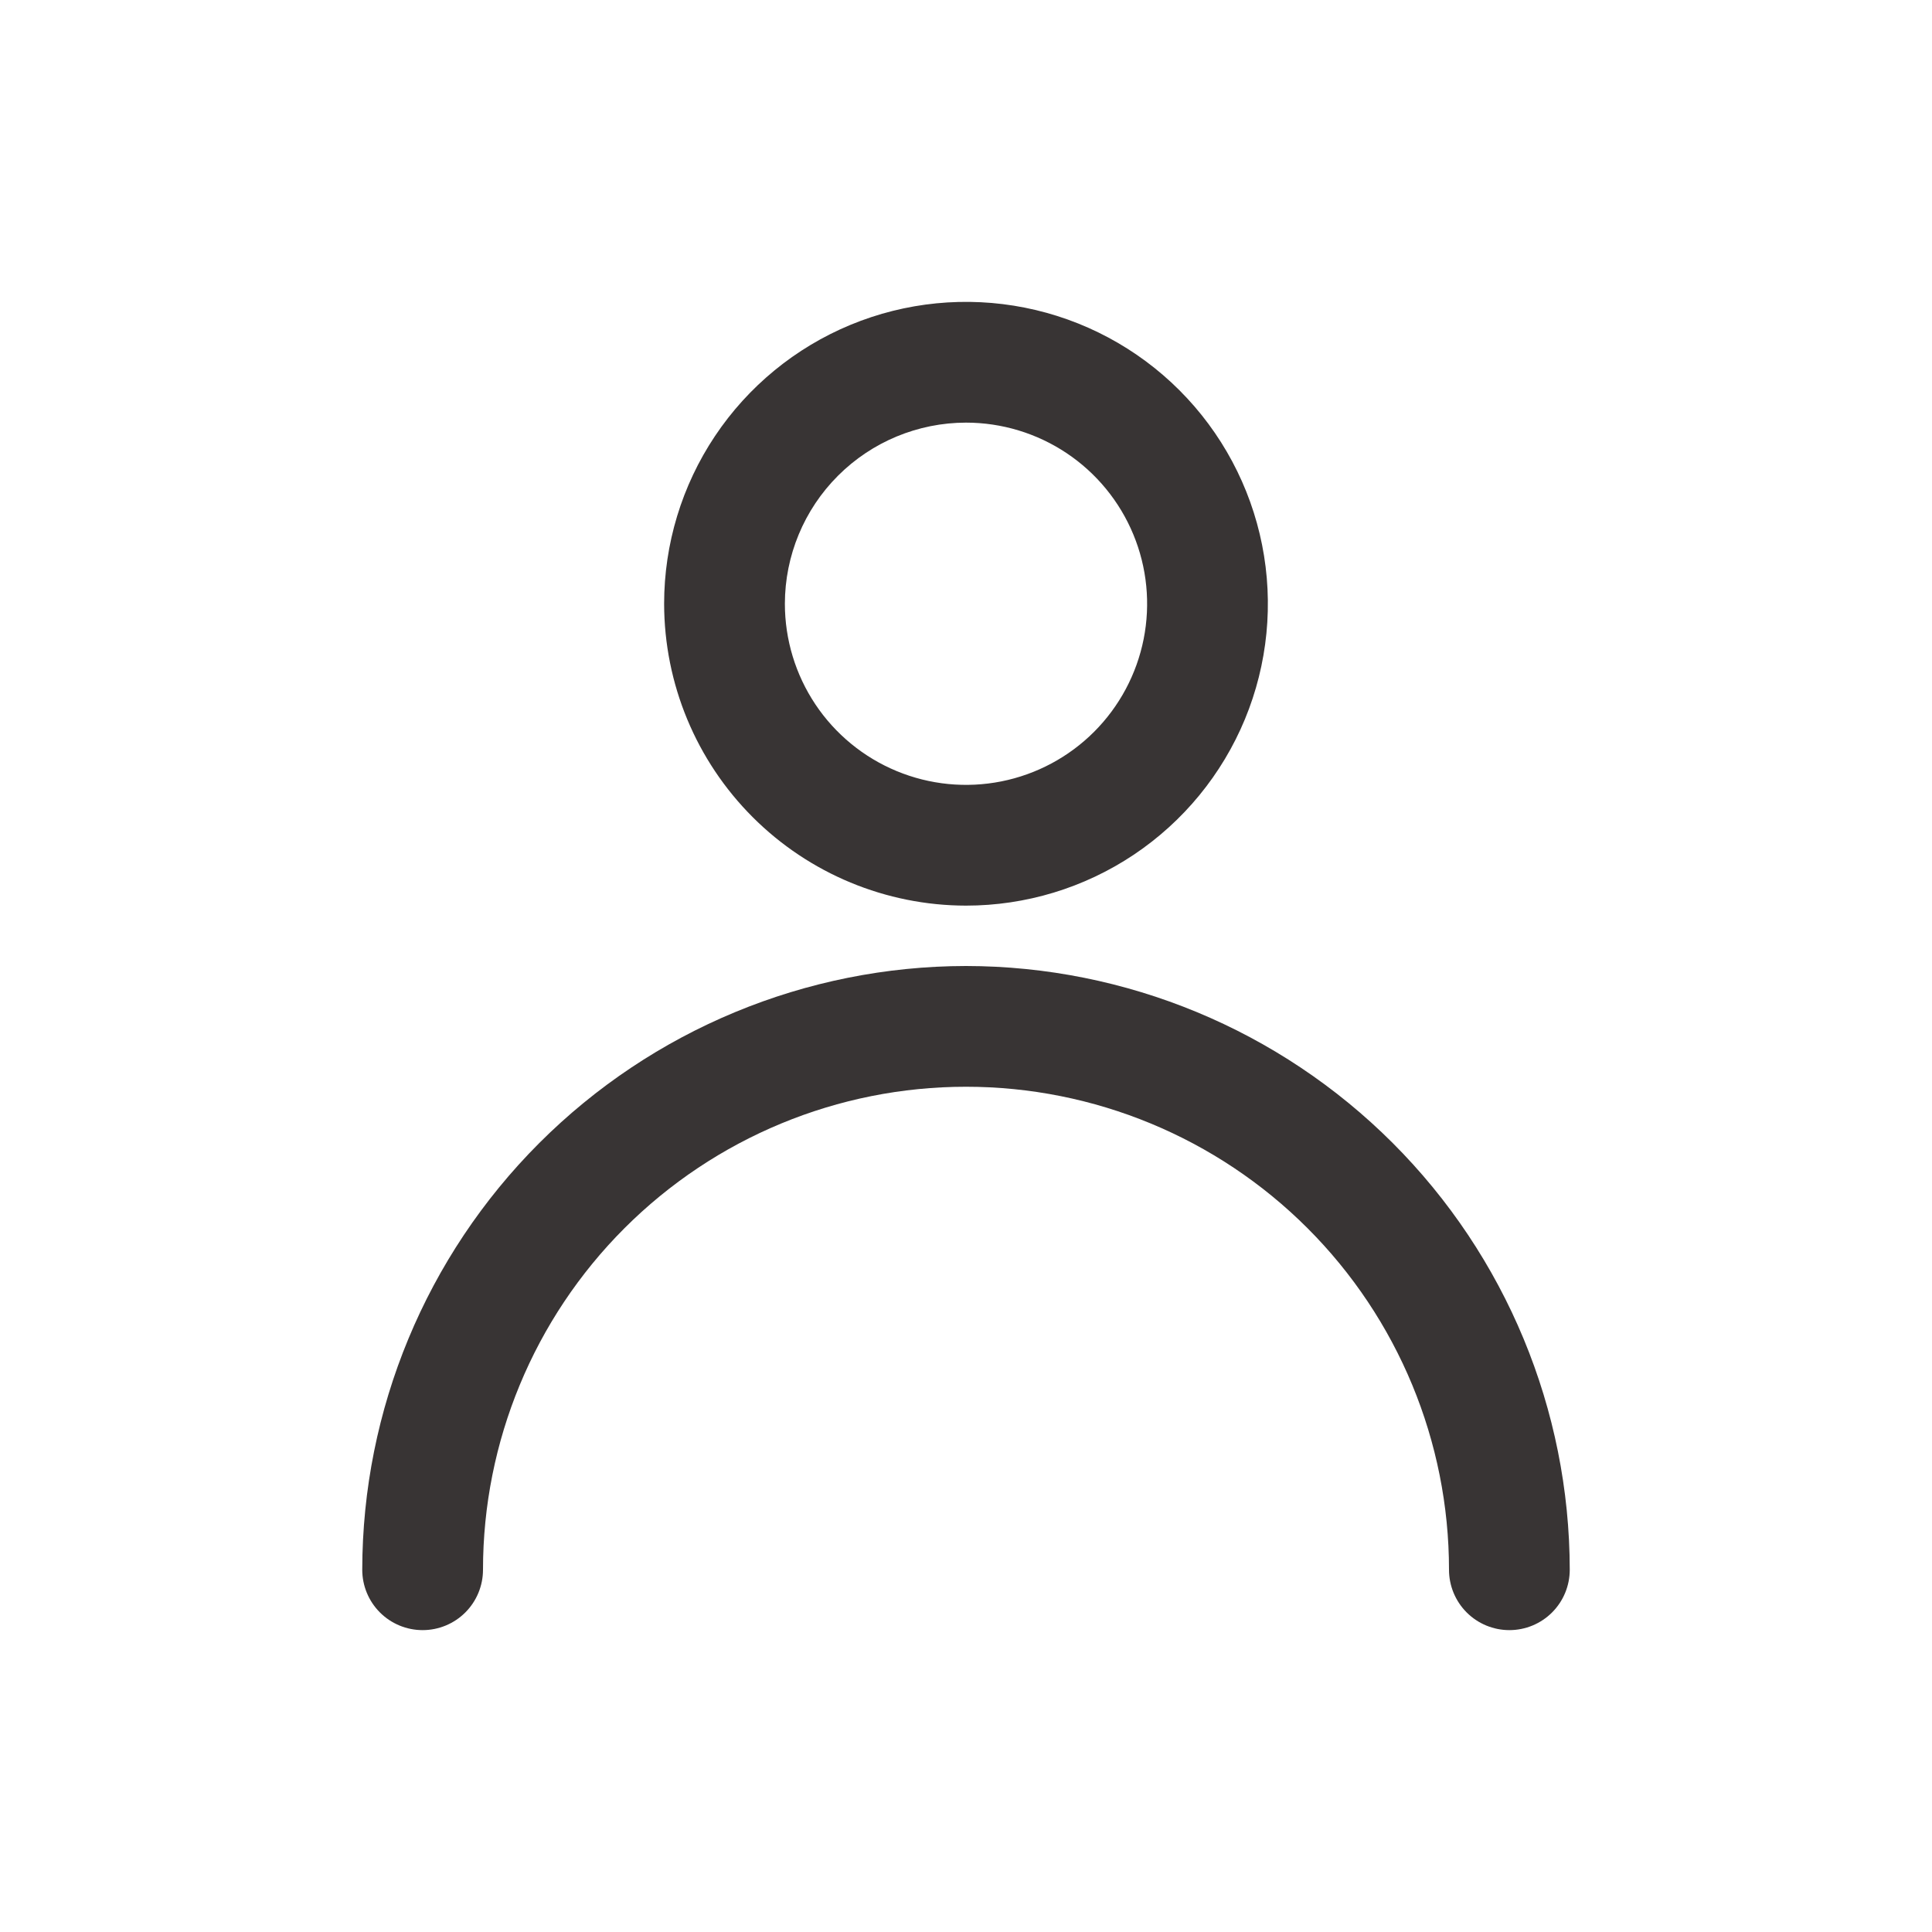 <?xml version="1.0" encoding="UTF-8"?> <svg xmlns="http://www.w3.org/2000/svg" width="100" height="100" viewBox="0 0 100 100" fill="none"><path d="M50 46.875C53.09 46.875 56.111 45.959 58.681 44.242C61.25 42.525 63.253 40.084 64.436 37.229C65.618 34.374 65.928 31.233 65.325 28.202C64.722 25.171 63.234 22.387 61.048 20.201C58.863 18.016 56.079 16.528 53.048 15.925C50.017 15.322 46.876 15.632 44.021 16.814C41.166 17.997 38.725 20 37.008 22.569C35.291 25.139 34.375 28.16 34.375 31.25C34.38 35.392 36.028 39.364 38.957 42.293C41.886 45.222 45.858 46.87 50 46.875ZM50 21.875C51.854 21.875 53.667 22.425 55.209 23.455C56.75 24.485 57.952 25.949 58.661 27.662C59.371 29.375 59.557 31.26 59.195 33.079C58.833 34.898 57.94 36.568 56.629 37.879C55.318 39.19 53.648 40.083 51.829 40.445C50.01 40.807 48.125 40.621 46.412 39.911C44.699 39.202 43.235 38 42.205 36.459C41.175 34.917 40.625 33.104 40.625 31.25C40.628 28.764 41.616 26.381 43.374 24.624C45.132 22.866 47.514 21.878 50 21.875Z" fill="#383434"></path><path d="M50 50C41.715 50.009 33.772 53.305 27.913 59.163C22.055 65.022 18.759 72.965 18.75 81.25C18.75 82.079 19.079 82.874 19.665 83.46C20.251 84.046 21.046 84.375 21.875 84.375C22.704 84.375 23.499 84.046 24.085 83.46C24.671 82.874 25 82.079 25 81.25C25 74.62 27.634 68.261 32.322 63.572C37.011 58.884 43.37 56.25 50 56.25C56.63 56.25 62.989 58.884 67.678 63.572C72.366 68.261 75 74.62 75 81.25C75 82.079 75.329 82.874 75.915 83.46C76.501 84.046 77.296 84.375 78.125 84.375C78.954 84.375 79.749 84.046 80.335 83.46C80.921 82.874 81.25 82.079 81.25 81.25C81.241 72.965 77.945 65.022 72.087 59.163C66.228 53.305 58.285 50.009 50 50Z" fill="#383434"></path></svg> 